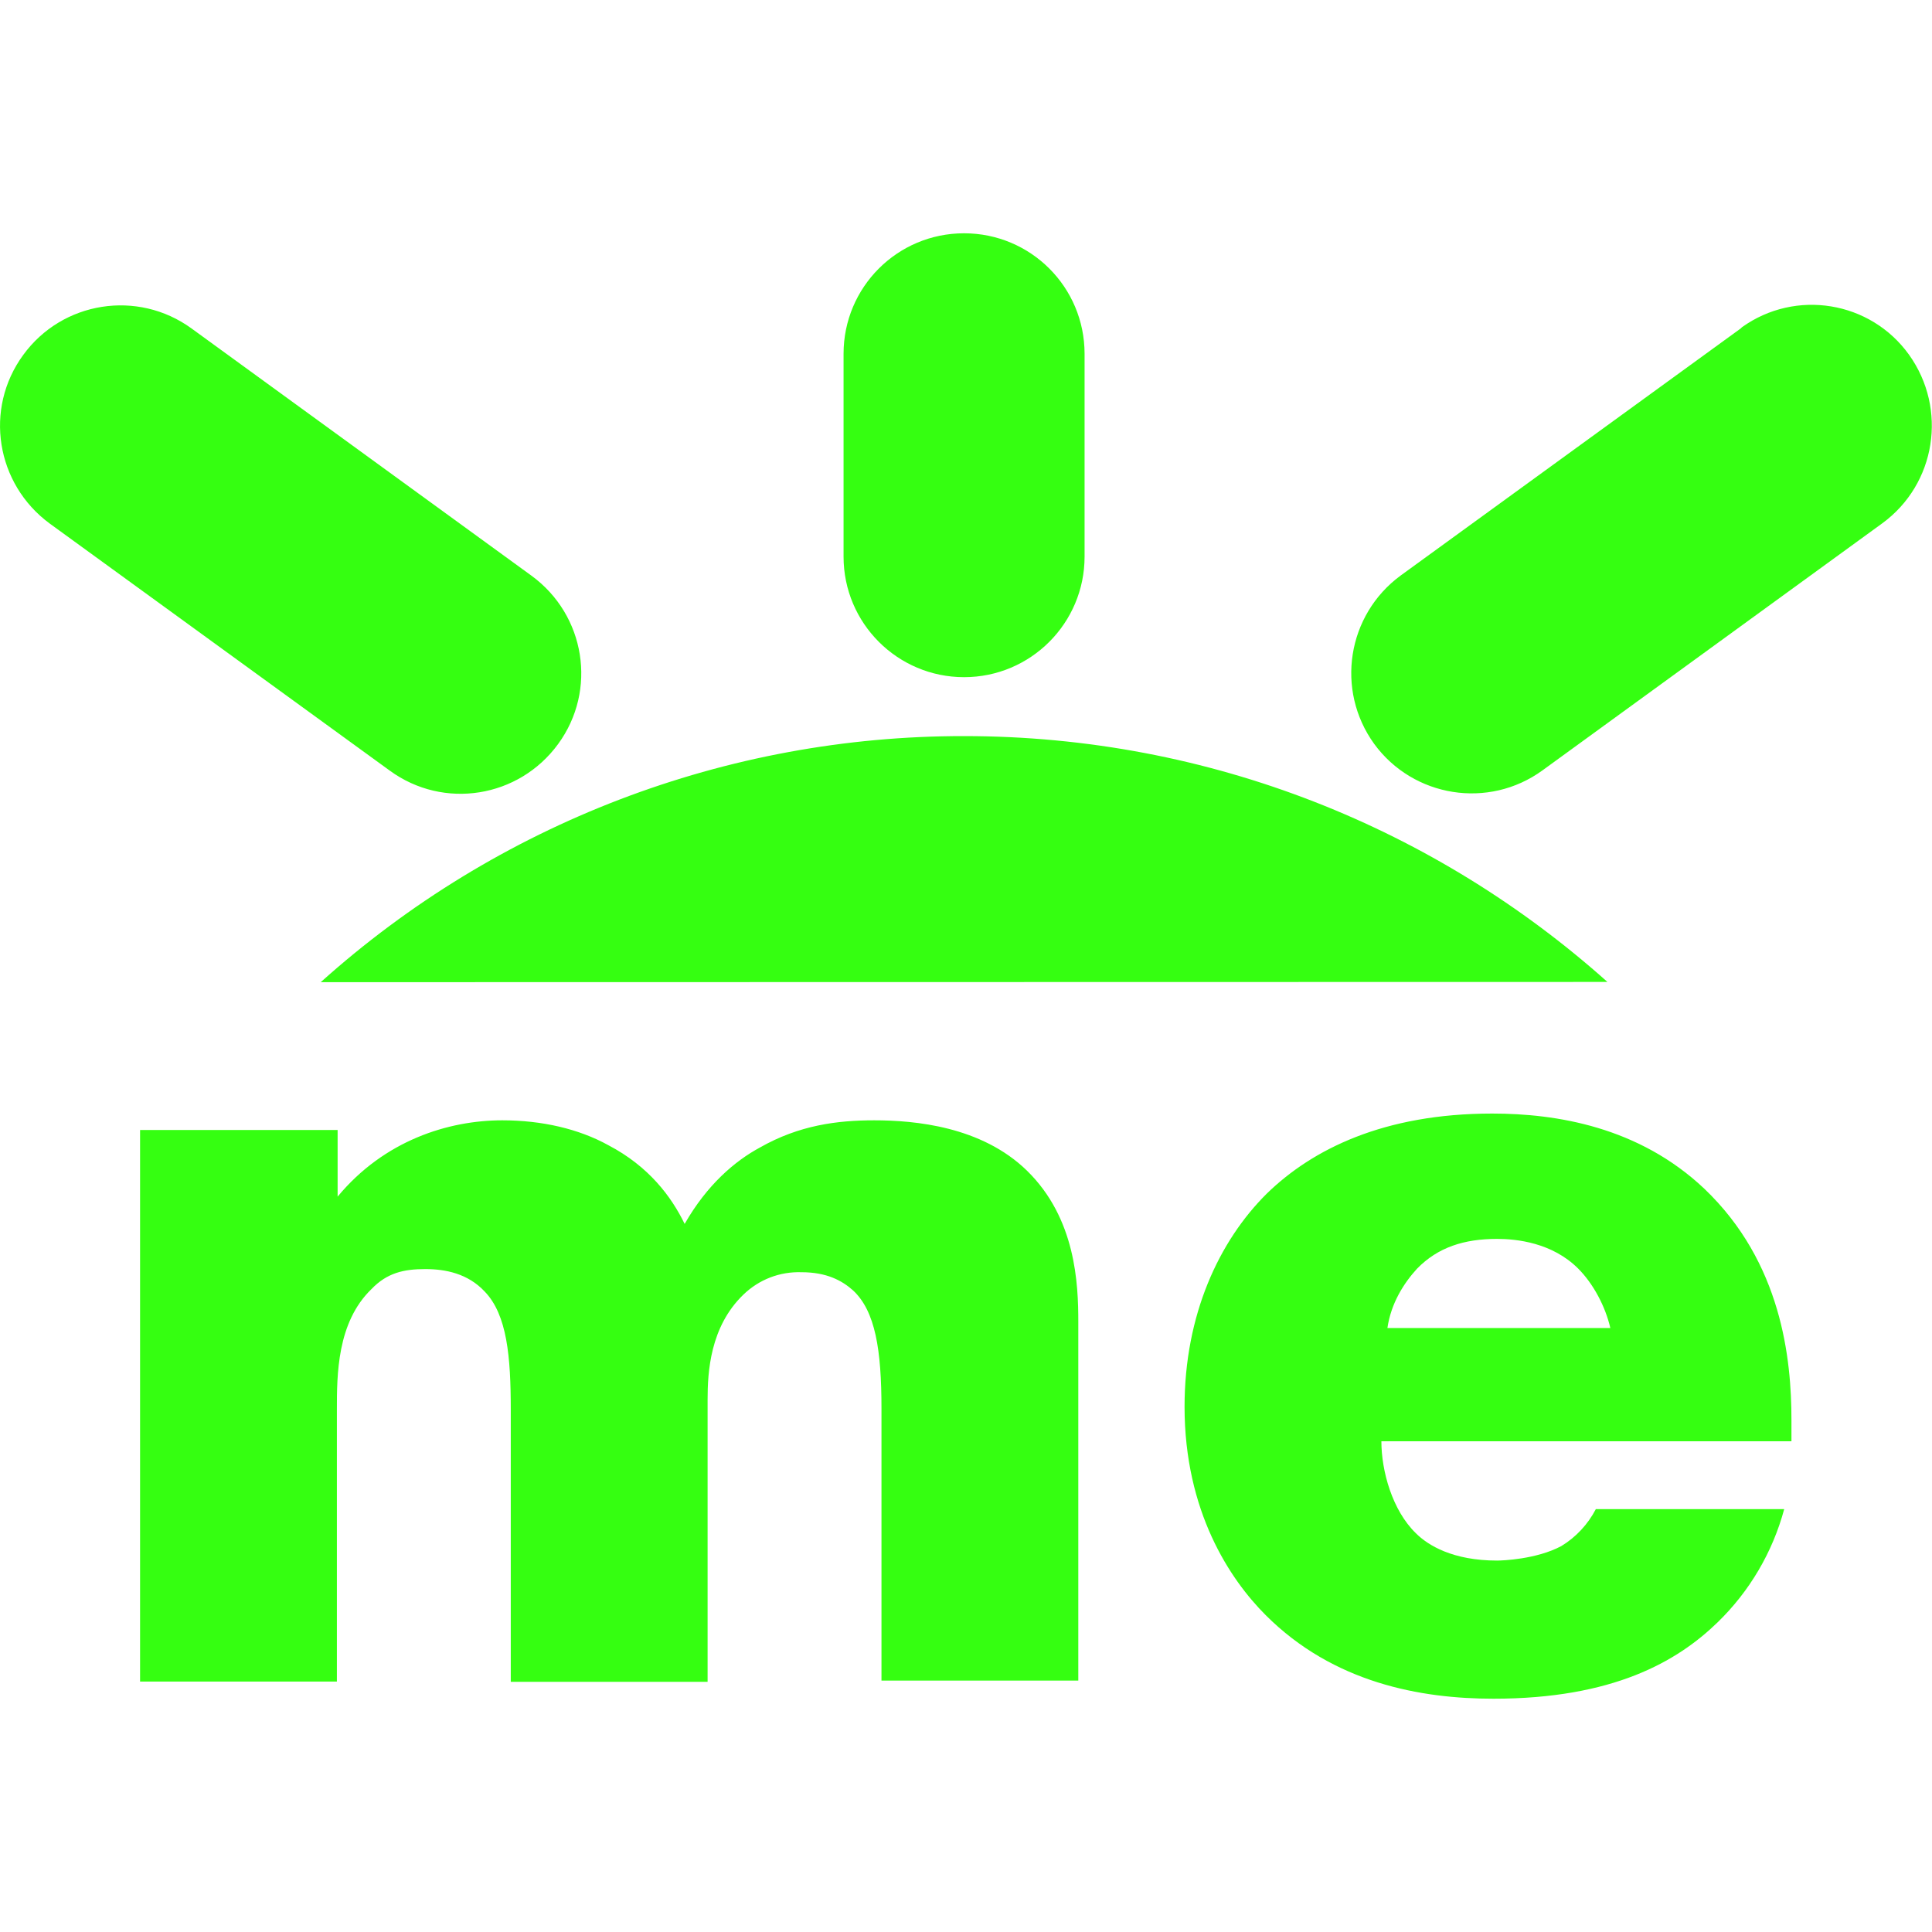 <?xml version="1.0" encoding="utf-8"?>
<!-- Generator: Adobe Illustrator 23.0.6, SVG Export Plug-In . SVG Version: 6.00 Build 0)  -->
<svg version="1.1" id="Layer_1" xmlns="http://www.w3.org/2000/svg" xmlns:xlink="http://www.w3.org/1999/xlink" x="0px" y="0px"
	 viewBox="0 0 800 800" style="enable-background:new 0 0 800 800;" xml:space="preserve">
<style type="text/css">
	.st0{fill:#35FF11;}
</style>
<path class="st0" d="M720.8,136L580,238.3c-22.2,16.3-27.1,47.4-11,69.7c16.2,22.2,47.4,27.2,69.7,11l140.7-102.3
	c22.3-16.3,27.1-47.4,11.1-69.8c-16-22.3-47-27.3-69.2-11.4C721.1,135.7,720.9,135.9,720.8,136L720.8,136z M399.2,96.6
	c-27.6,0-49.9,22.3-49.9,49.9v84c0,27.6,22.4,49.9,49.9,49.9c27.6,0,49.9-22.4,49.9-49.9v-84C449.1,118.9,426.8,96.6,399.2,96.6
	L399.2,96.6z M9.6,147c-16.3,22.3-11.3,53.4,11,69.8l140.8,102.3c22.3,16.3,53.4,11.3,69.7-11c16.3-22.3,11.3-53.4-11-69.7L79.3,136
	C57,119.8,25.8,124.7,9.6,147z M132.8,406.7C206,341,300.8,304.7,399.2,304.8c102.3,0,195.7,38.6,266.4,101.8L132.8,406.7z
	 M617.9,461.1c-44.9,0-74.5,14.8-93.3,33.1c-19.8,19.6-34.1,50.2-34.1,88.3c0,43.4,18.8,71.5,33.6,86.3
	c28.1,28.1,64.2,34.6,94.3,34.6c49.4,0,76-15.3,92.8-31.6c13.3-12.9,22.8-29.1,27.6-46.9h-78c-3.3,6.3-8.2,11.6-14.3,15.3
	c-10.3,5.5-24.5,6-26.6,6c-18.3,0-28.6-6.3-33.6-11.3c-9.8-9.5-14.3-25.8-14.3-38.1h169.8V588c0-25.3-4-65.2-36.1-95.8
	C678.6,466.6,644.5,461.1,617.9,461.1L617.9,461.1z M619.9,513c8,0,22.8,1.5,33.6,12.3c6.3,6.3,11.3,15.8,13.3,24.6h-92.3
	c1.5-10.3,6.8-18.6,12.3-24.6C595.4,516.5,606.2,513,619.9,513L619.9,513z M58.3,467.9h81.5v27.6c19.3-23.3,45.9-31.6,68.2-31.6
	c16.3,0,31.6,3.5,43.9,10.3c16.8,8.8,26.1,21.3,31.6,32.6c9.3-16.3,20.9-26.1,31.1-31.6c16.3-9.3,32.1-11.3,47.4-11.3
	c16.8,0,44.4,2.5,63.2,20.8c20.3,19.8,21.3,46.9,21.3,62.7v148.5H365V583.2c0-24.1-2.5-40.3-11.8-48.9c-4.5-4-10.8-7.5-21.3-7.5
	c-9-0.3-17.6,3-24.1,9.3C294,549.4,293,568.2,293,579.5v116.9h-81.5V583.7c0-21.8-1.5-39.3-10.8-48.9c-7-7.5-16.3-9.3-24.6-9.3
	c-8.8,0-15.8,1.5-22.3,8.3c-14.3,13.8-14.3,35.6-14.3,49.9v112.6H58V467.9L58.3,467.9z"/>
</svg>
